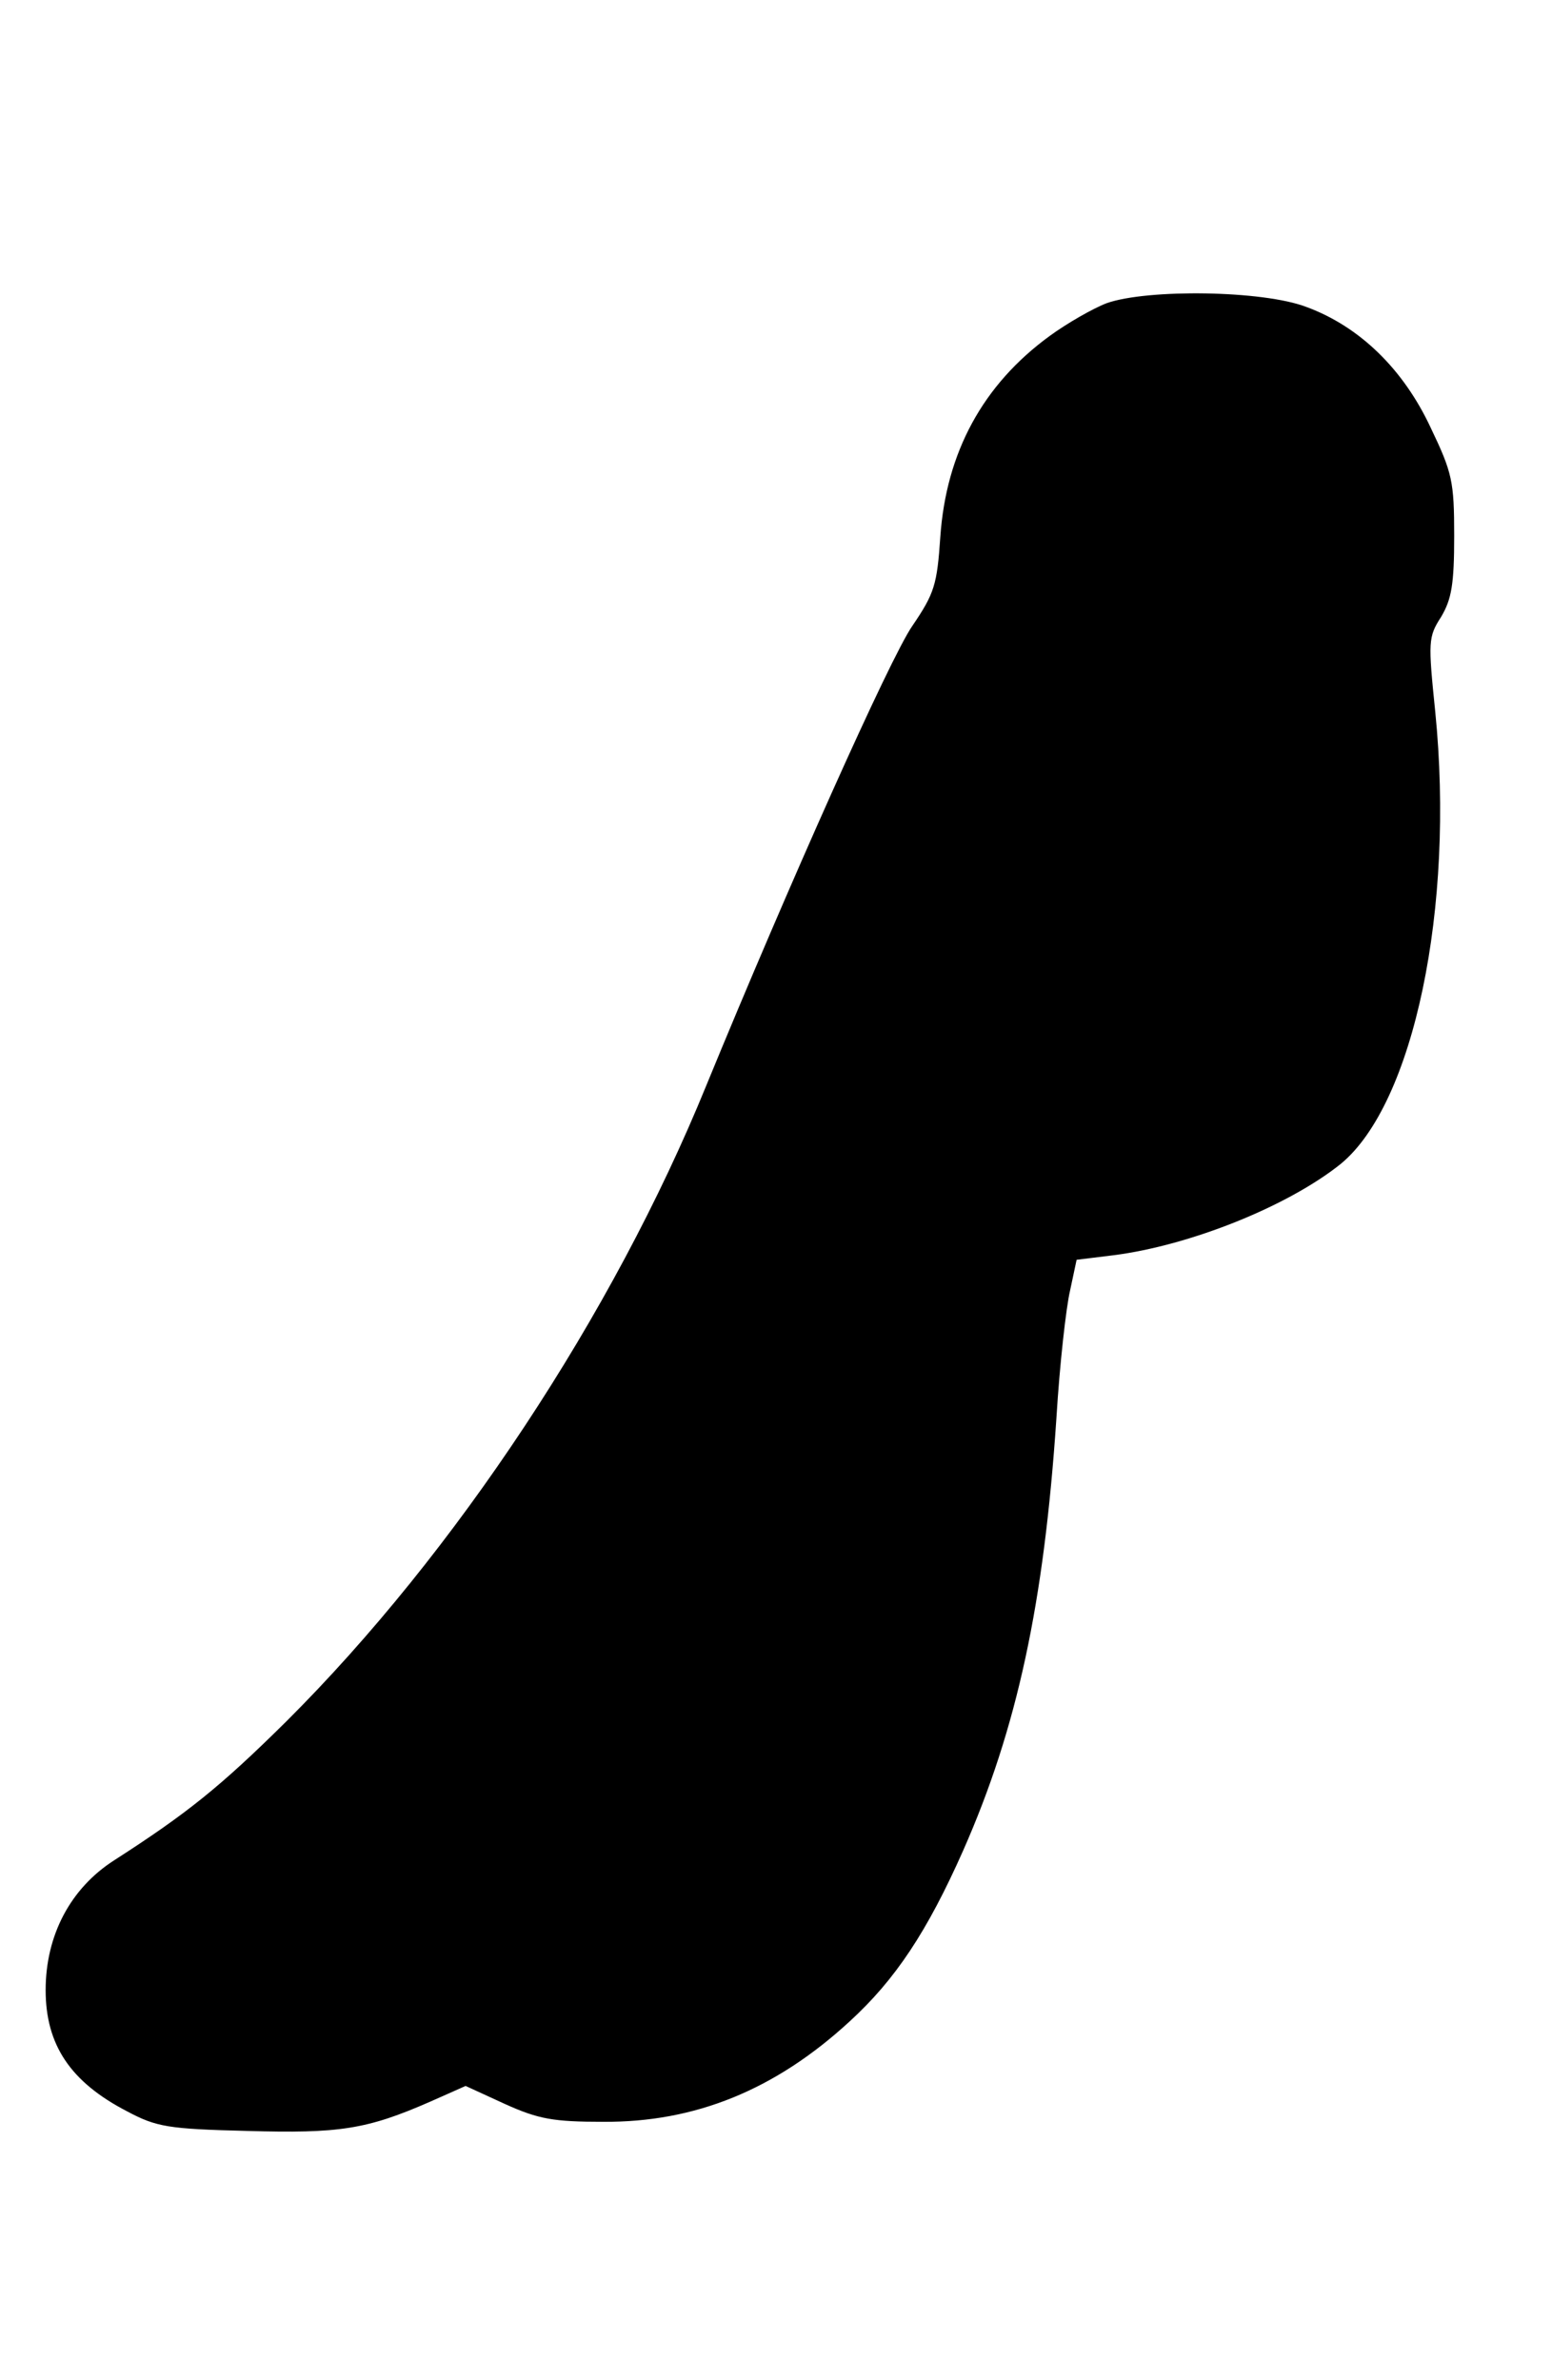 <?xml version="1.0" standalone="no"?>
<!DOCTYPE svg PUBLIC "-//W3C//DTD SVG 20010904//EN"
 "http://www.w3.org/TR/2001/REC-SVG-20010904/DTD/svg10.dtd">
<svg version="1.0" xmlns="http://www.w3.org/2000/svg"
 width="238pt" height="365pt" viewBox="0 0 238 365"
 preserveAspectRatio="xMidYMid meet">
<g transform="translate(0,365) scale(0.1,-0.1)"
fill="#000000" stroke="none">
<path d="M1697 3185 c-21 -8 -61 -31 -87 -50 -103 -75 -159 -179 -168 -308 -5
-74 -9 -87 -43 -137 -34 -49 -190 -398 -316 -705 -143 -351 -385 -717 -644
-975 -101 -100 -152 -141 -264 -213 -67 -43 -105 -115 -105 -199 0 -84 38
-141 125 -186 45 -24 63 -27 184 -30 141 -4 183 2 281 45 l54 24 61 -28 c51
-23 74 -27 150 -27 141 -1 264 49 378 154 70 64 119 138 174 262 83 188 124
379 143 663 5 83 15 171 21 196 l10 47 57 7 c117 15 267 75 348 140 112 92
175 393 145 693 -11 108 -11 115 9 146 16 27 20 50 20 124 0 84 -3 97 -36 166
-42 90 -109 155 -190 185 -67 26 -245 28 -307 6z"/>
</g>
</svg>
